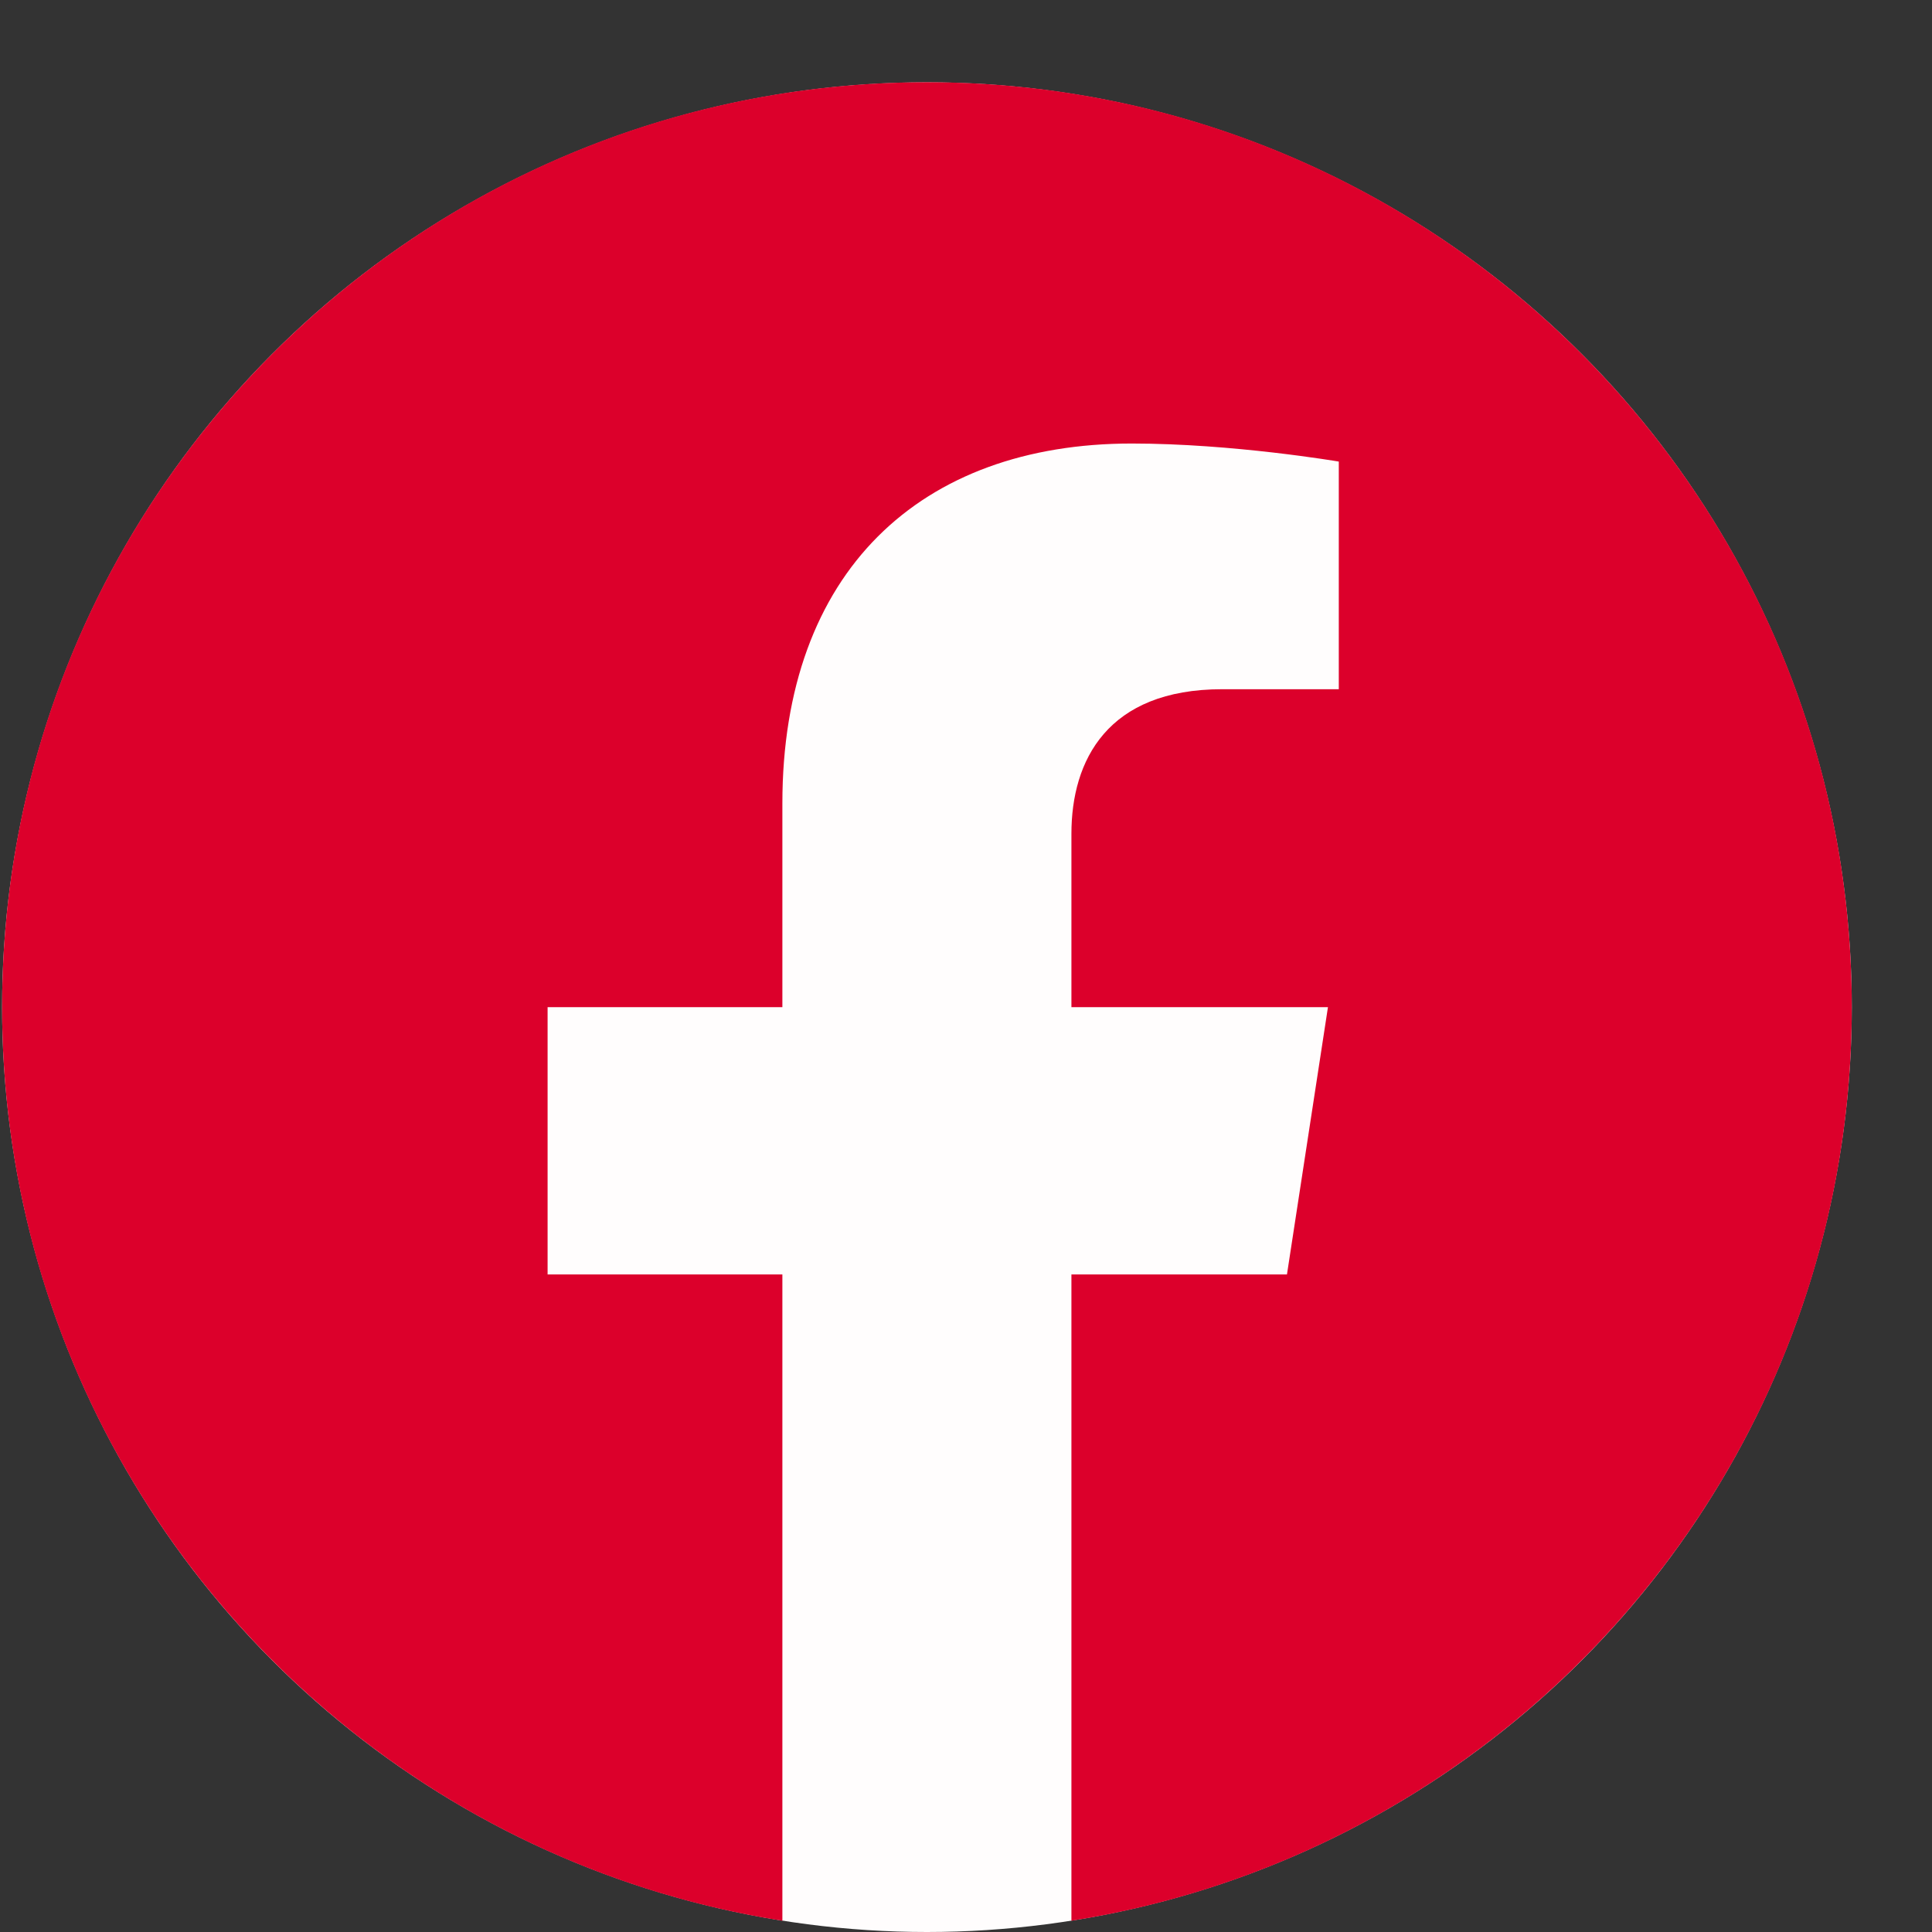 <svg width="23" height="23" viewBox="0 0 23 23" fill="none" xmlns="http://www.w3.org/2000/svg">
<rect x="0" y="0" width="23" height="23" fill="#333333" stroke="none"/>
<g clip-path="url(#clip0_33_250)">
<circle cx="11.035" cy="11.99" r="11.01" fill="#FFFDFD"/>
<path d="M22.045 11.99C22.045 5.909 17.116 0.979 11.035 0.979C4.954 0.979 0.025 5.909 0.025 11.99C0.025 17.485 4.051 22.04 9.314 22.866V15.172H6.519V11.99H9.314V9.564C9.314 6.805 10.958 5.28 13.473 5.28C14.678 5.28 15.938 5.495 15.938 5.495V8.205H14.55C13.182 8.205 12.755 9.054 12.755 9.925V11.99H15.809L15.321 15.172H12.755V22.866C18.019 22.04 22.045 17.485 22.045 11.99Z" fill="#DC002B"/>
</g>
<defs>
<clipPath id="clip0_33_250">
<rect width="22.02" height="22.02" fill="white" transform="translate(0.025 0.979)"/>
</clipPath>
</defs>
</svg>
